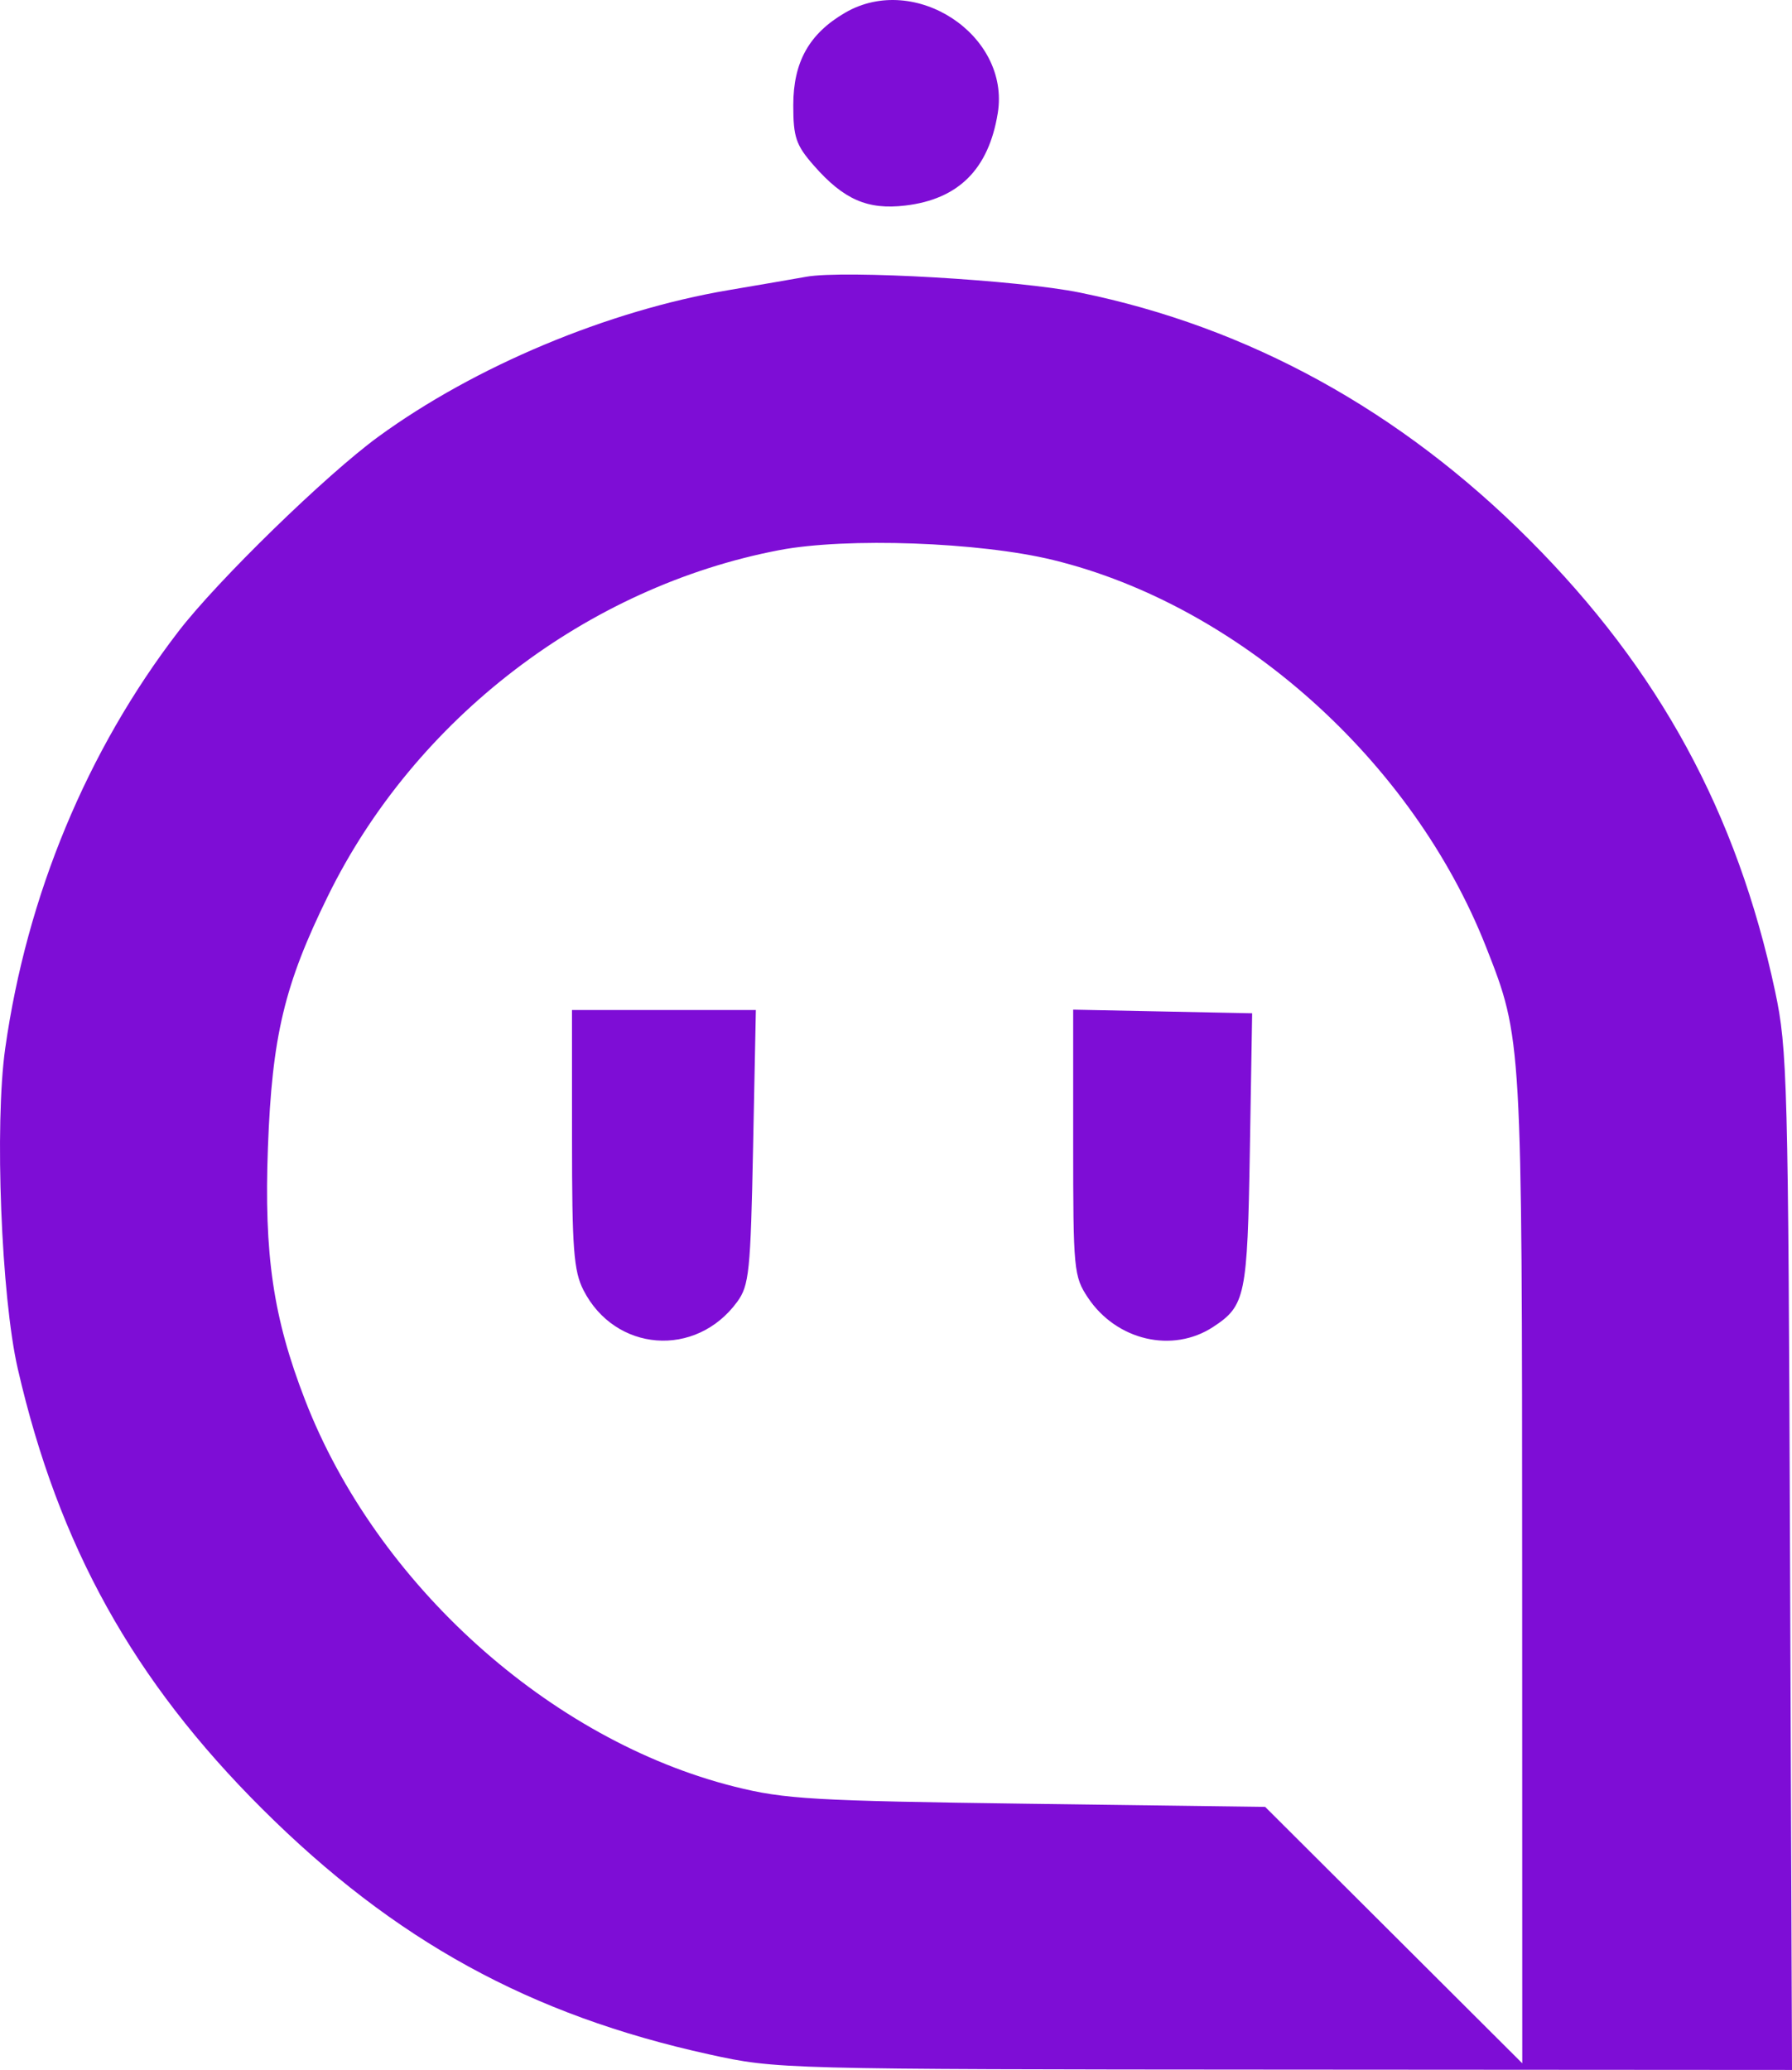 <svg width="84" height="97" viewBox="0 0 84 97" fill="none" xmlns="http://www.w3.org/2000/svg">
<path fill-rule="evenodd" clip-rule="evenodd" d="M39.617 0.595C37.93 1.575 37.185 2.903 37.185 4.93C37.185 6.432 37.311 6.801 38.146 7.754C39.548 9.353 40.665 9.842 42.437 9.632C44.934 9.336 46.343 7.928 46.77 5.304C47.366 1.642 42.887 -1.306 39.617 0.595ZM37.796 12.969C37.376 13.045 35.729 13.329 34.135 13.599C28.487 14.558 22.269 17.16 17.738 20.462C15.284 22.251 10.193 27.208 8.36 29.596C4.078 35.17 1.257 41.961 0.244 49.132C-0.26 52.696 0.057 60.763 0.833 64.142C2.74 72.439 6.25 78.756 12.298 84.774C18.497 90.944 24.844 94.428 33.244 96.272C36.4 96.966 36.594 96.971 60.211 96.985L84 97L83.909 73.159C83.824 50.634 83.785 49.16 83.207 46.449C81.421 38.089 77.772 31.386 71.691 25.294C65.651 19.243 58.526 15.325 50.628 13.713C47.727 13.121 39.569 12.648 37.796 12.969ZM49.357 26.241C58.068 28.362 66.226 35.651 69.662 44.384C71.347 48.665 71.345 48.645 71.351 73.615L71.356 96.689L65.331 90.681L59.305 84.674L48.169 84.526C38.131 84.391 36.777 84.313 34.44 83.727C25.778 81.556 17.642 74.236 14.299 65.604C12.803 61.742 12.372 58.807 12.559 53.767C12.753 48.557 13.329 46.145 15.375 41.981C19.454 33.679 27.525 27.498 36.529 25.78C39.682 25.179 45.915 25.402 49.357 26.241ZM26.813 53.368C26.813 58.511 26.892 59.56 27.347 60.453C28.827 63.362 32.618 63.653 34.555 61.007C35.117 60.24 35.184 59.588 35.301 53.748L35.431 47.331H31.121H26.812L26.813 53.368ZM50.305 53.543C50.305 59.511 50.334 59.816 50.997 60.811C52.336 62.82 54.964 63.431 56.871 62.179C58.38 61.188 58.473 60.741 58.587 53.903L58.695 47.484L54.5 47.399L50.305 47.314V53.543Z" fill="#7E0DD6"/>
</svg>
